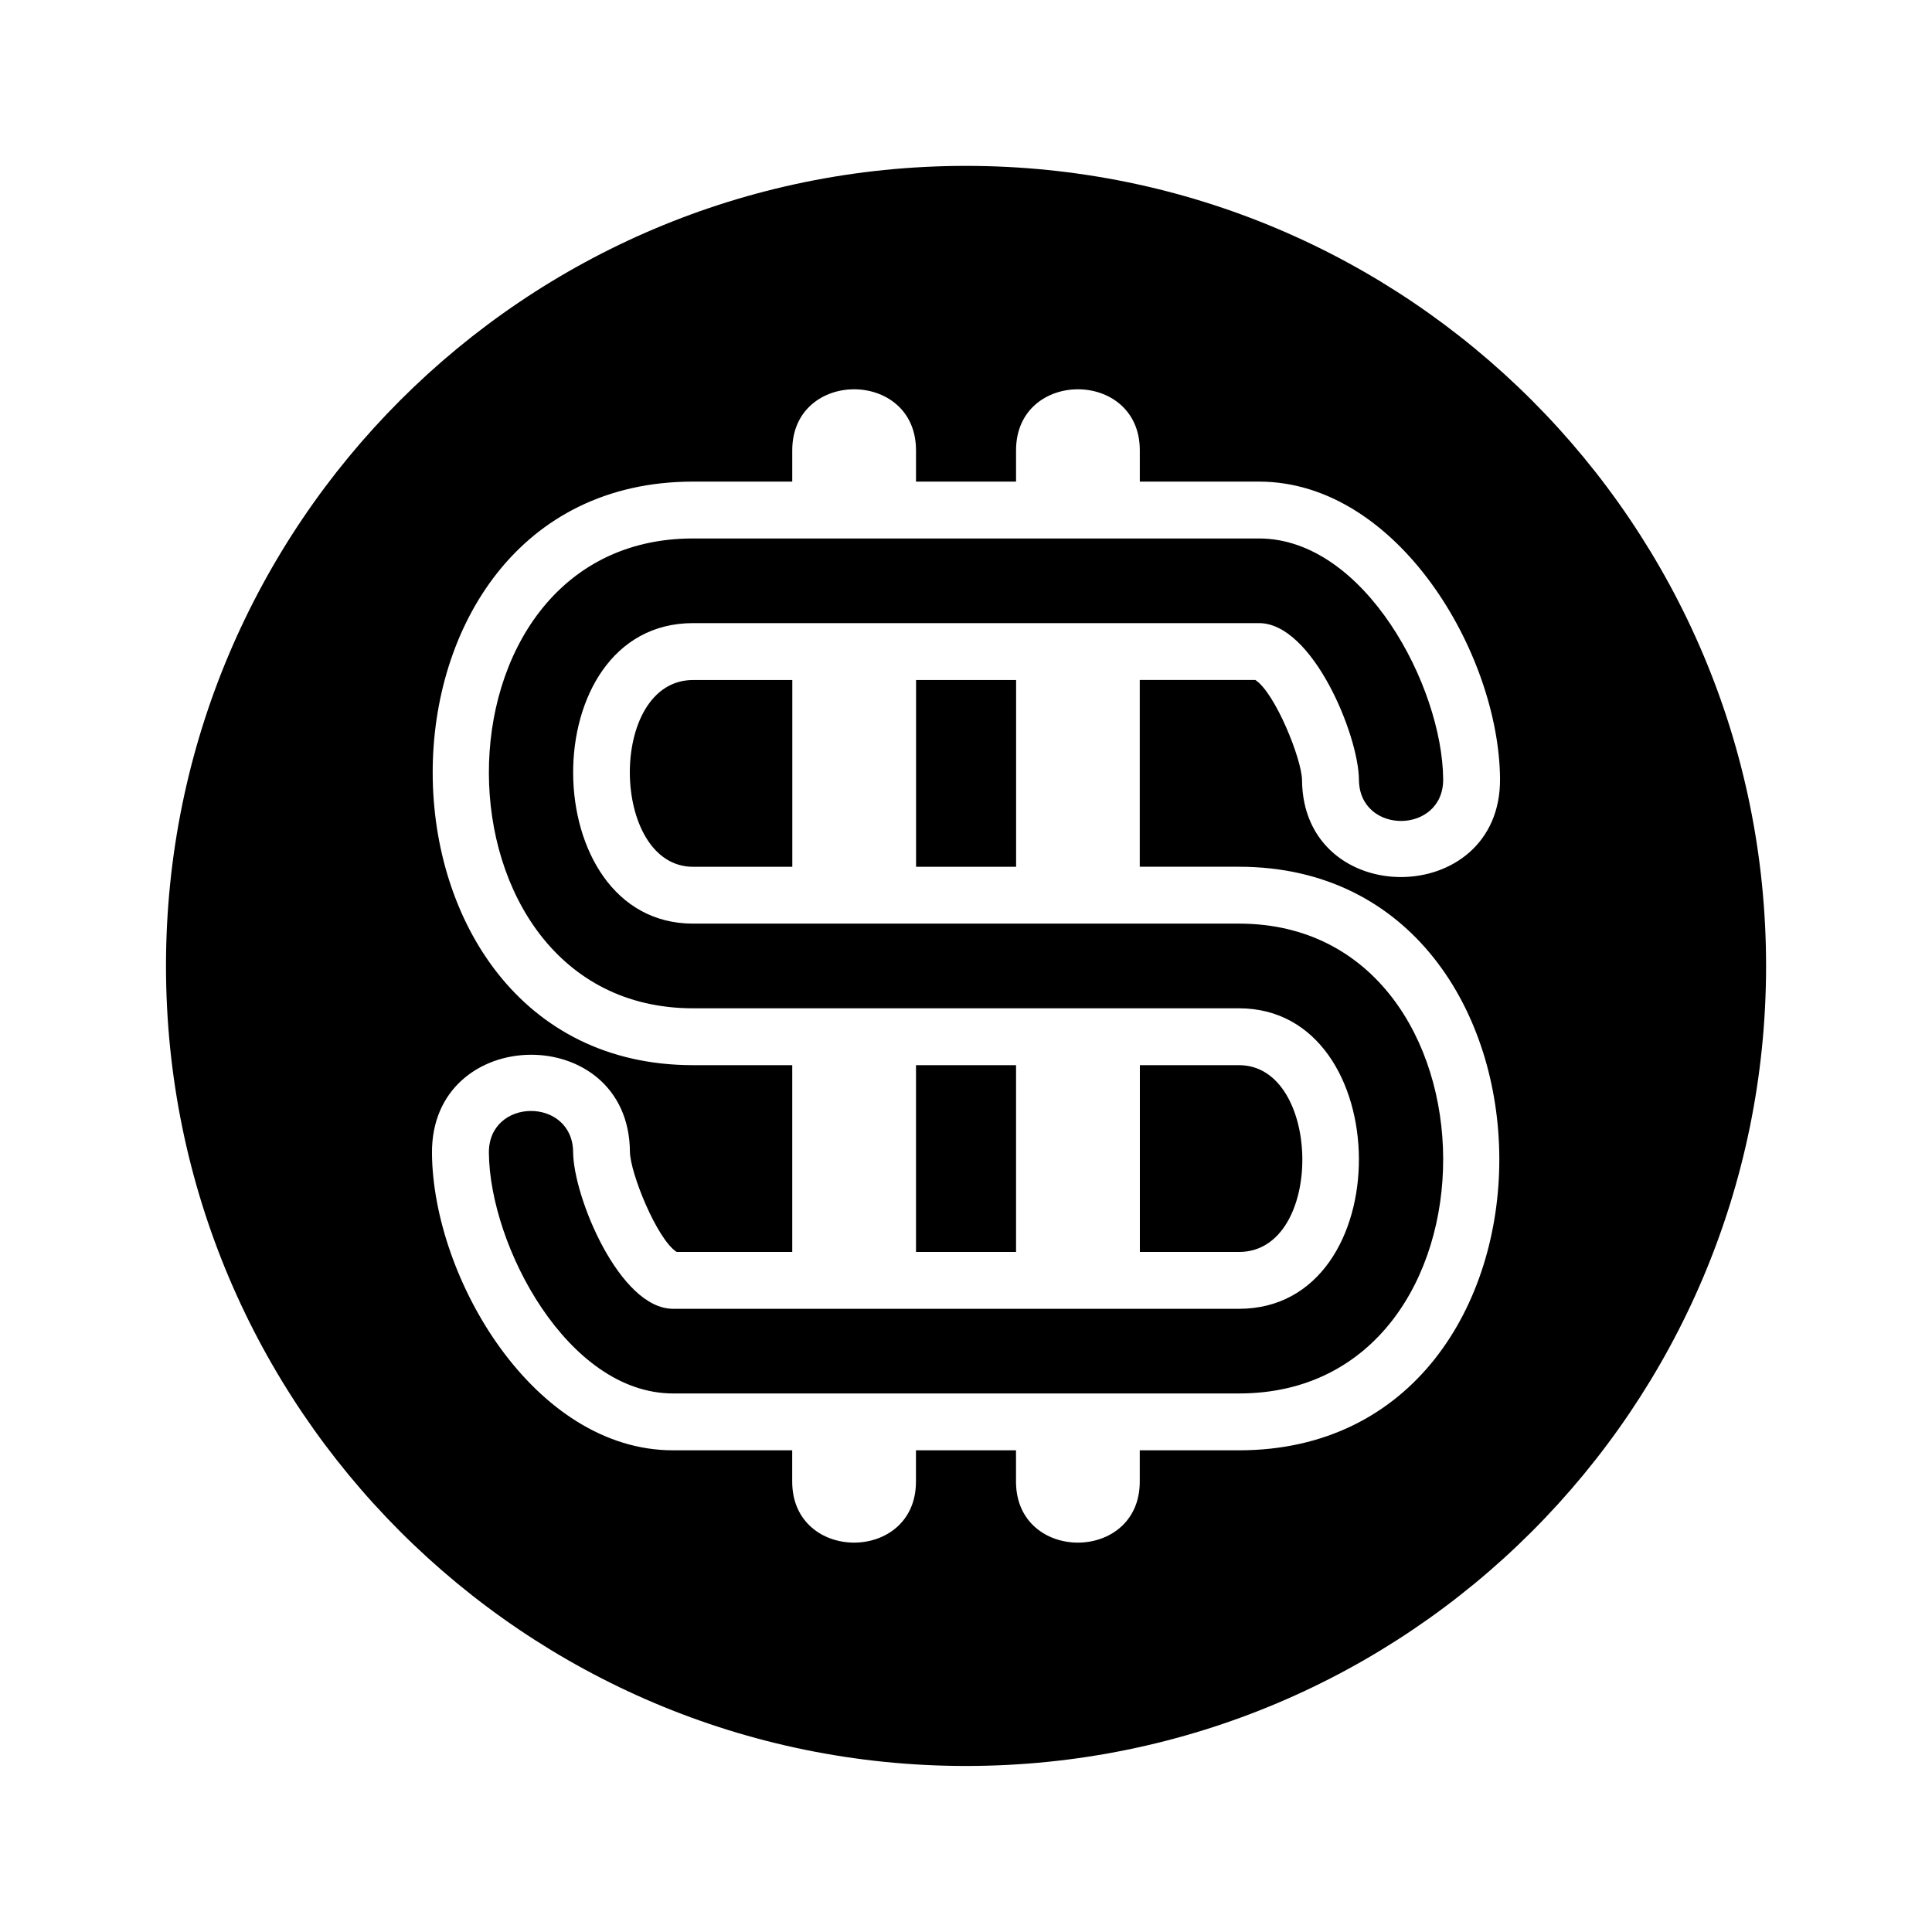 <?xml version="1.0" encoding="UTF-8"?>
<!-- Uploaded to: ICON Repo, www.iconrepo.com, Generator: ICON Repo Mixer Tools -->
<svg fill="#000000" width="800px" height="800px" version="1.1" viewBox="144 144 512 512" xmlns="http://www.w3.org/2000/svg">
 <path d="m400.01 187.96c117.11 0 212.02 94.934 212.02 212.02 0 117.11-94.934 212.02-212.02 212.02-117.11 0-212.02-94.918-212.02-212.02s94.918-212.02 212.02-212.02zm-76.676 287.82h30.621v-49.5h-26.285c-91.609 0-92.395-154.65 0-154.65h26.285v-8.297c0-21.555 32.797-21.555 32.797 0v8.297h26.512v-8.297c0-21.555 32.797-21.555 32.797 0v8.297h31.574c36.832 0 63.586 45.57 63.891 78.699 0.301 34.492-52.176 34.961-52.477 0.422-0.047-5.562-7.133-23.172-12.379-26.555h-30.621v49.5h26.285c91.609 0 92.395 154.65 0 154.65h-26.285v8.297c0 21.555-32.797 21.555-32.797 0v-8.297h-26.512v8.297c0 21.555-32.797 21.555-32.797 0v-8.297h-31.574c-36.832 0-63.602-45.57-63.891-78.699-0.301-34.461 52.176-35.066 52.461-0.422 0.047 5.562 7.133 23.172 12.379 26.555zm-0.953 37.5h149.98c72.52 0 71.734-124.51 0-124.51h-144.69c-42.004 0-42.742-79.637 0-79.637h149.98c14.148 0 26.391 29.625 26.48 41.504 0.121 14.691 22.461 14.496 22.324-0.168-0.211-24.574-20.828-63.77-48.82-63.77h-149.98c-72.52 0-71.734 124.51 0 124.51h144.69c42.004 0 42.742 79.637 0 79.637h-149.98c-14.148 0-26.391-29.625-26.48-41.504-0.121-14.676-22.445-14.512-22.324 0.168 0.211 24.59 20.828 63.77 48.82 63.77zm64.371-37.5h26.512v-49.5h-26.512zm59.324 0h26.285c22.719 0 22.008-49.5 0-49.5h-26.285zm-32.797-151.57h-26.512v49.5h26.512zm-59.309 0h-26.285c-22.719 0-22.008 49.5 0 49.5h26.285z" fill-rule="evenodd"/>
</svg>